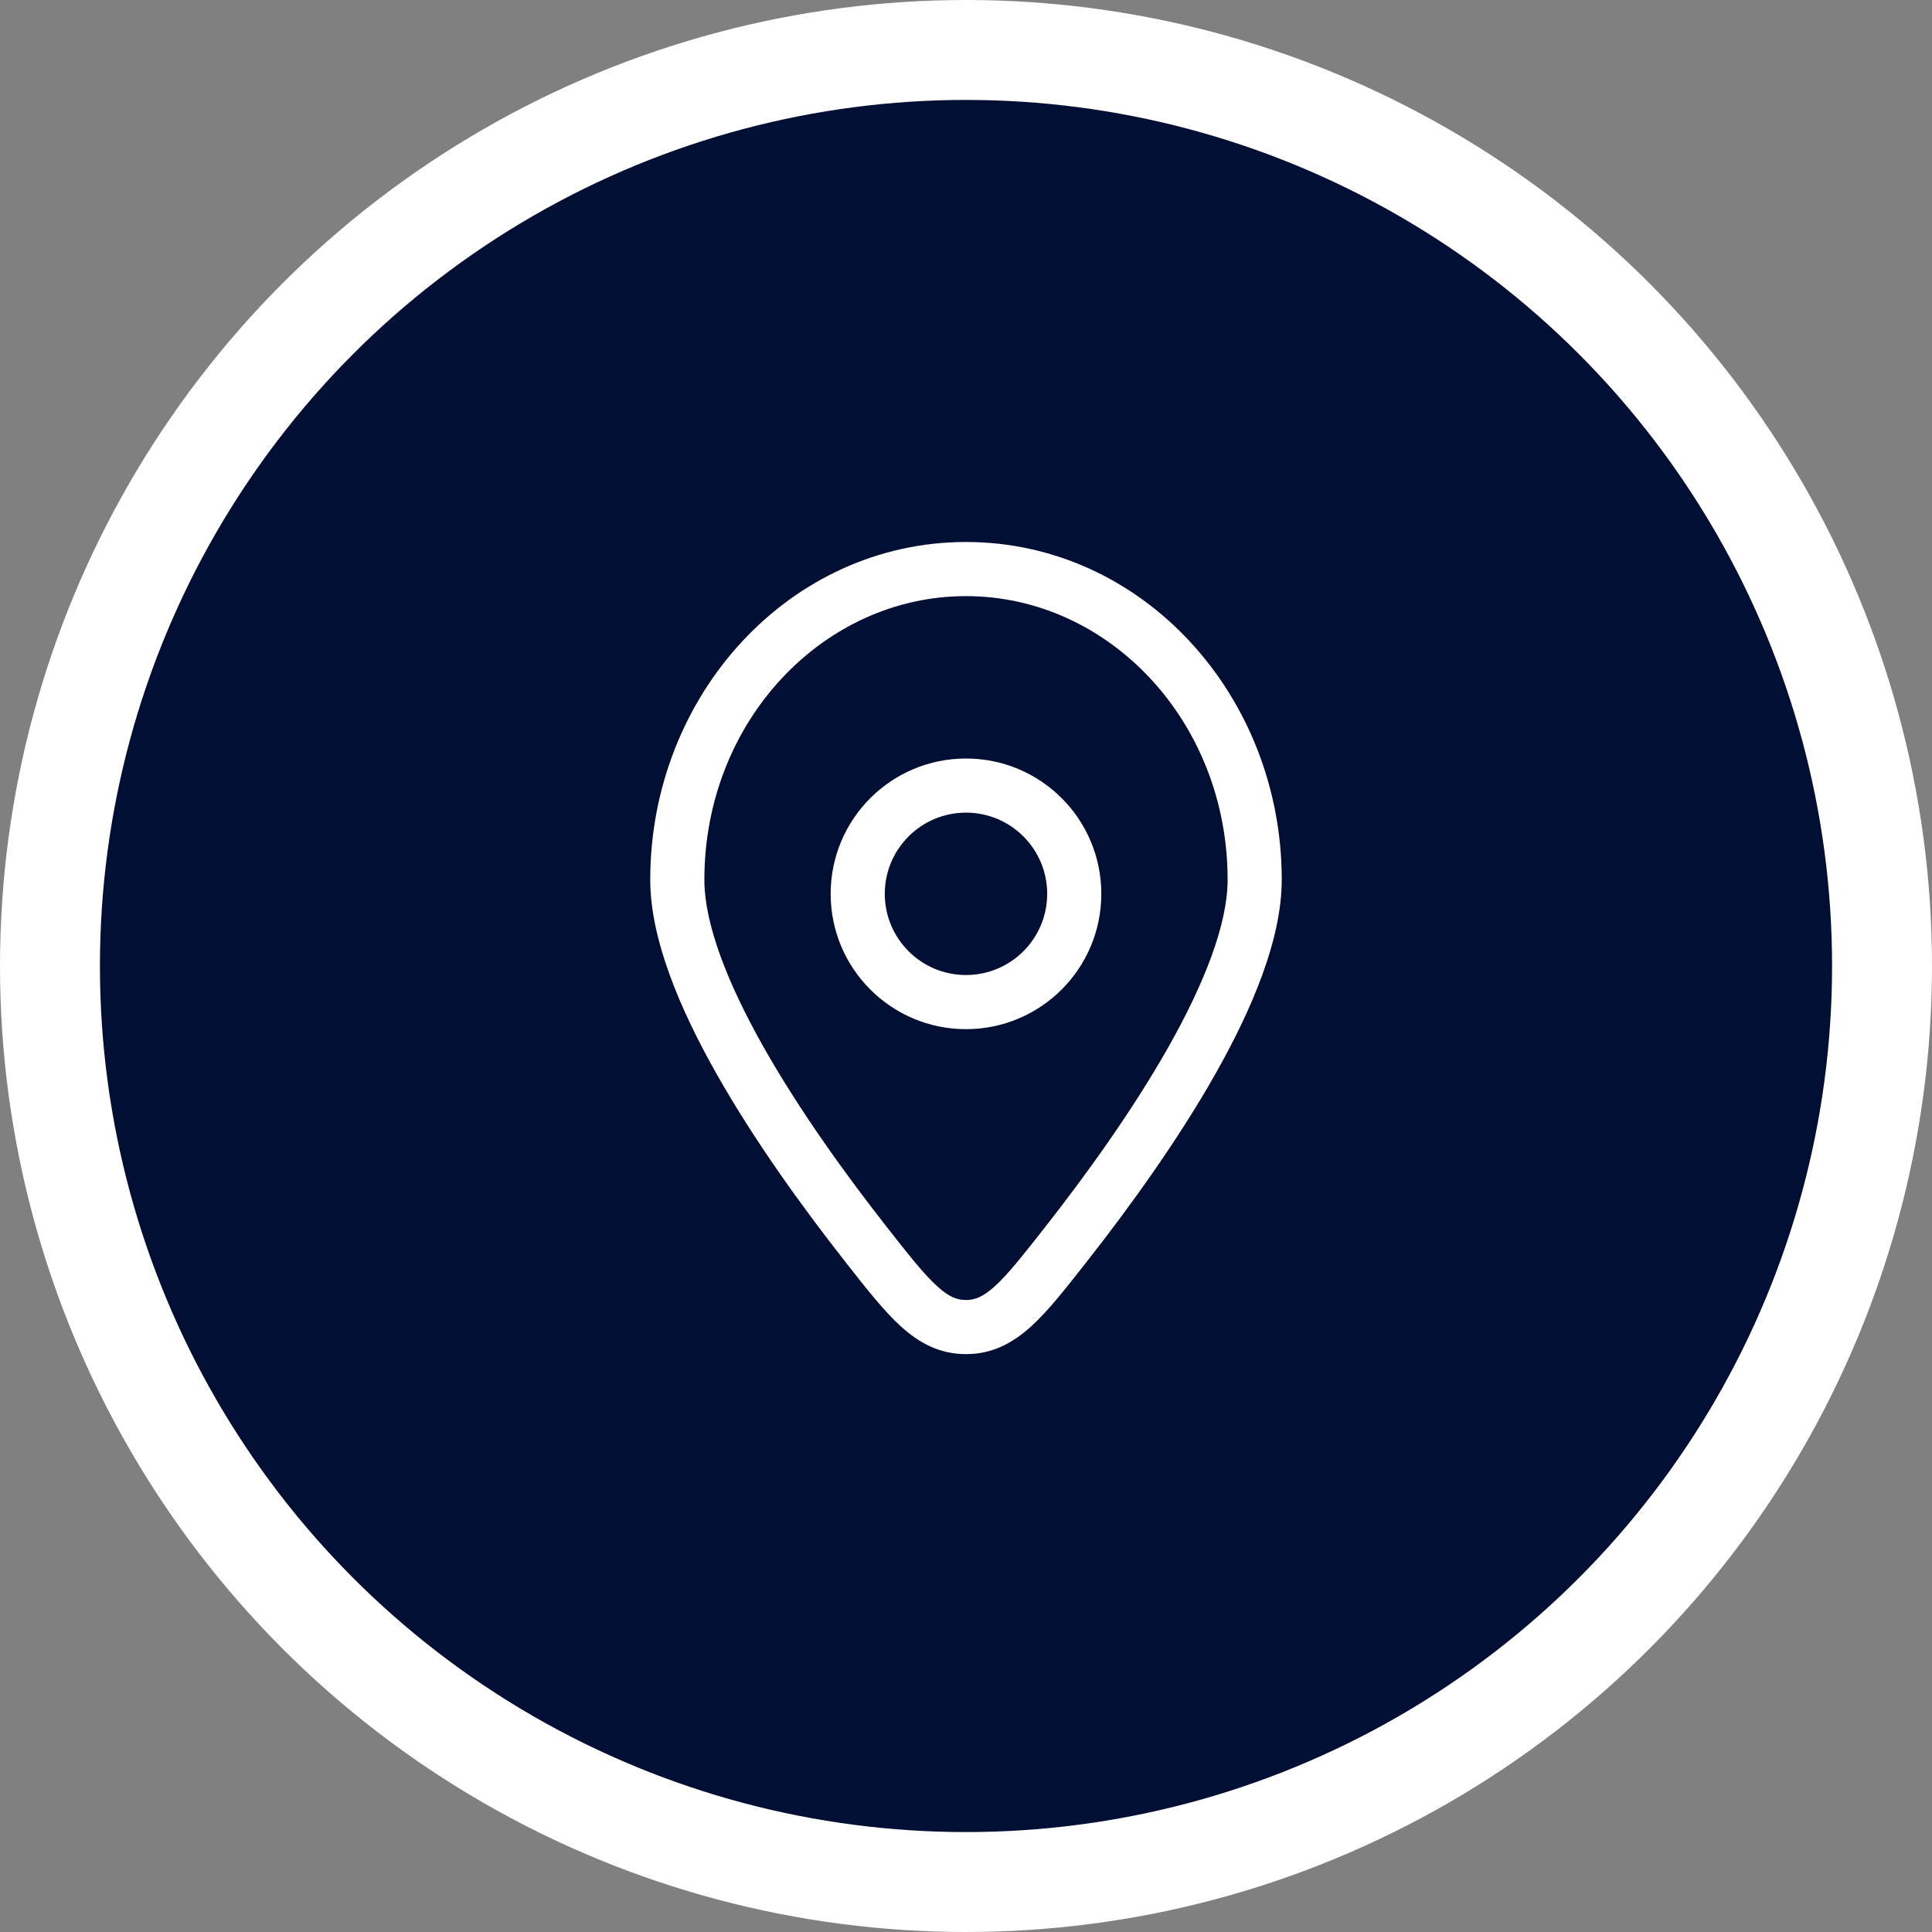 <svg width="116" height="116" viewBox="0 0 116 116" fill="none" xmlns="http://www.w3.org/2000/svg">
<rect x="0" y="0" width="116" height="116" fill="#808080" stroke="none"/>
<circle cx="58" cy="58" r="55" fill="#010F34" stroke="white" stroke-width="6"/>
<path fill-rule="evenodd" clip-rule="evenodd" d="M57.999 45.542C53.512 45.542 49.874 49.179 49.874 53.667C49.874 58.154 53.512 61.792 57.999 61.792C62.487 61.792 66.124 58.154 66.124 53.667C66.124 49.179 62.487 45.542 57.999 45.542ZM53.124 53.667C53.124 50.974 55.307 48.792 57.999 48.792C60.692 48.792 62.874 50.974 62.874 53.667C62.874 56.359 60.692 58.542 57.999 58.542C55.307 58.542 53.124 56.359 53.124 53.667Z" fill="white"/>
<path fill-rule="evenodd" clip-rule="evenodd" d="M57.999 32.542C47.419 32.542 39.041 41.734 39.041 52.819C39.041 56.374 40.807 60.56 43.029 64.488C45.287 68.48 48.169 72.465 50.696 75.687L50.78 75.795C52.013 77.367 53.064 78.707 54.083 79.633C55.194 80.642 56.42 81.303 57.999 81.303C59.579 81.303 60.805 80.642 61.916 79.633C62.935 78.707 63.986 77.367 65.219 75.794L65.303 75.687C67.83 72.465 70.712 68.48 72.97 64.488C75.192 60.56 76.958 56.374 76.958 52.819C76.958 41.734 68.58 32.542 57.999 32.542ZM42.291 52.819C42.291 43.301 49.434 35.792 57.999 35.792C66.565 35.792 73.708 43.301 73.708 52.819C73.708 55.476 72.322 59.032 70.141 62.888C67.996 66.68 65.224 70.522 62.746 73.682C61.405 75.392 60.522 76.509 59.731 77.227C59.01 77.882 58.528 78.053 57.999 78.053C57.47 78.053 56.989 77.882 56.268 77.227C55.477 76.509 54.594 75.392 53.253 73.682C50.775 70.522 48.003 66.68 45.858 62.888C43.677 59.032 42.291 55.476 42.291 52.819Z" fill="white"/>
</svg>
